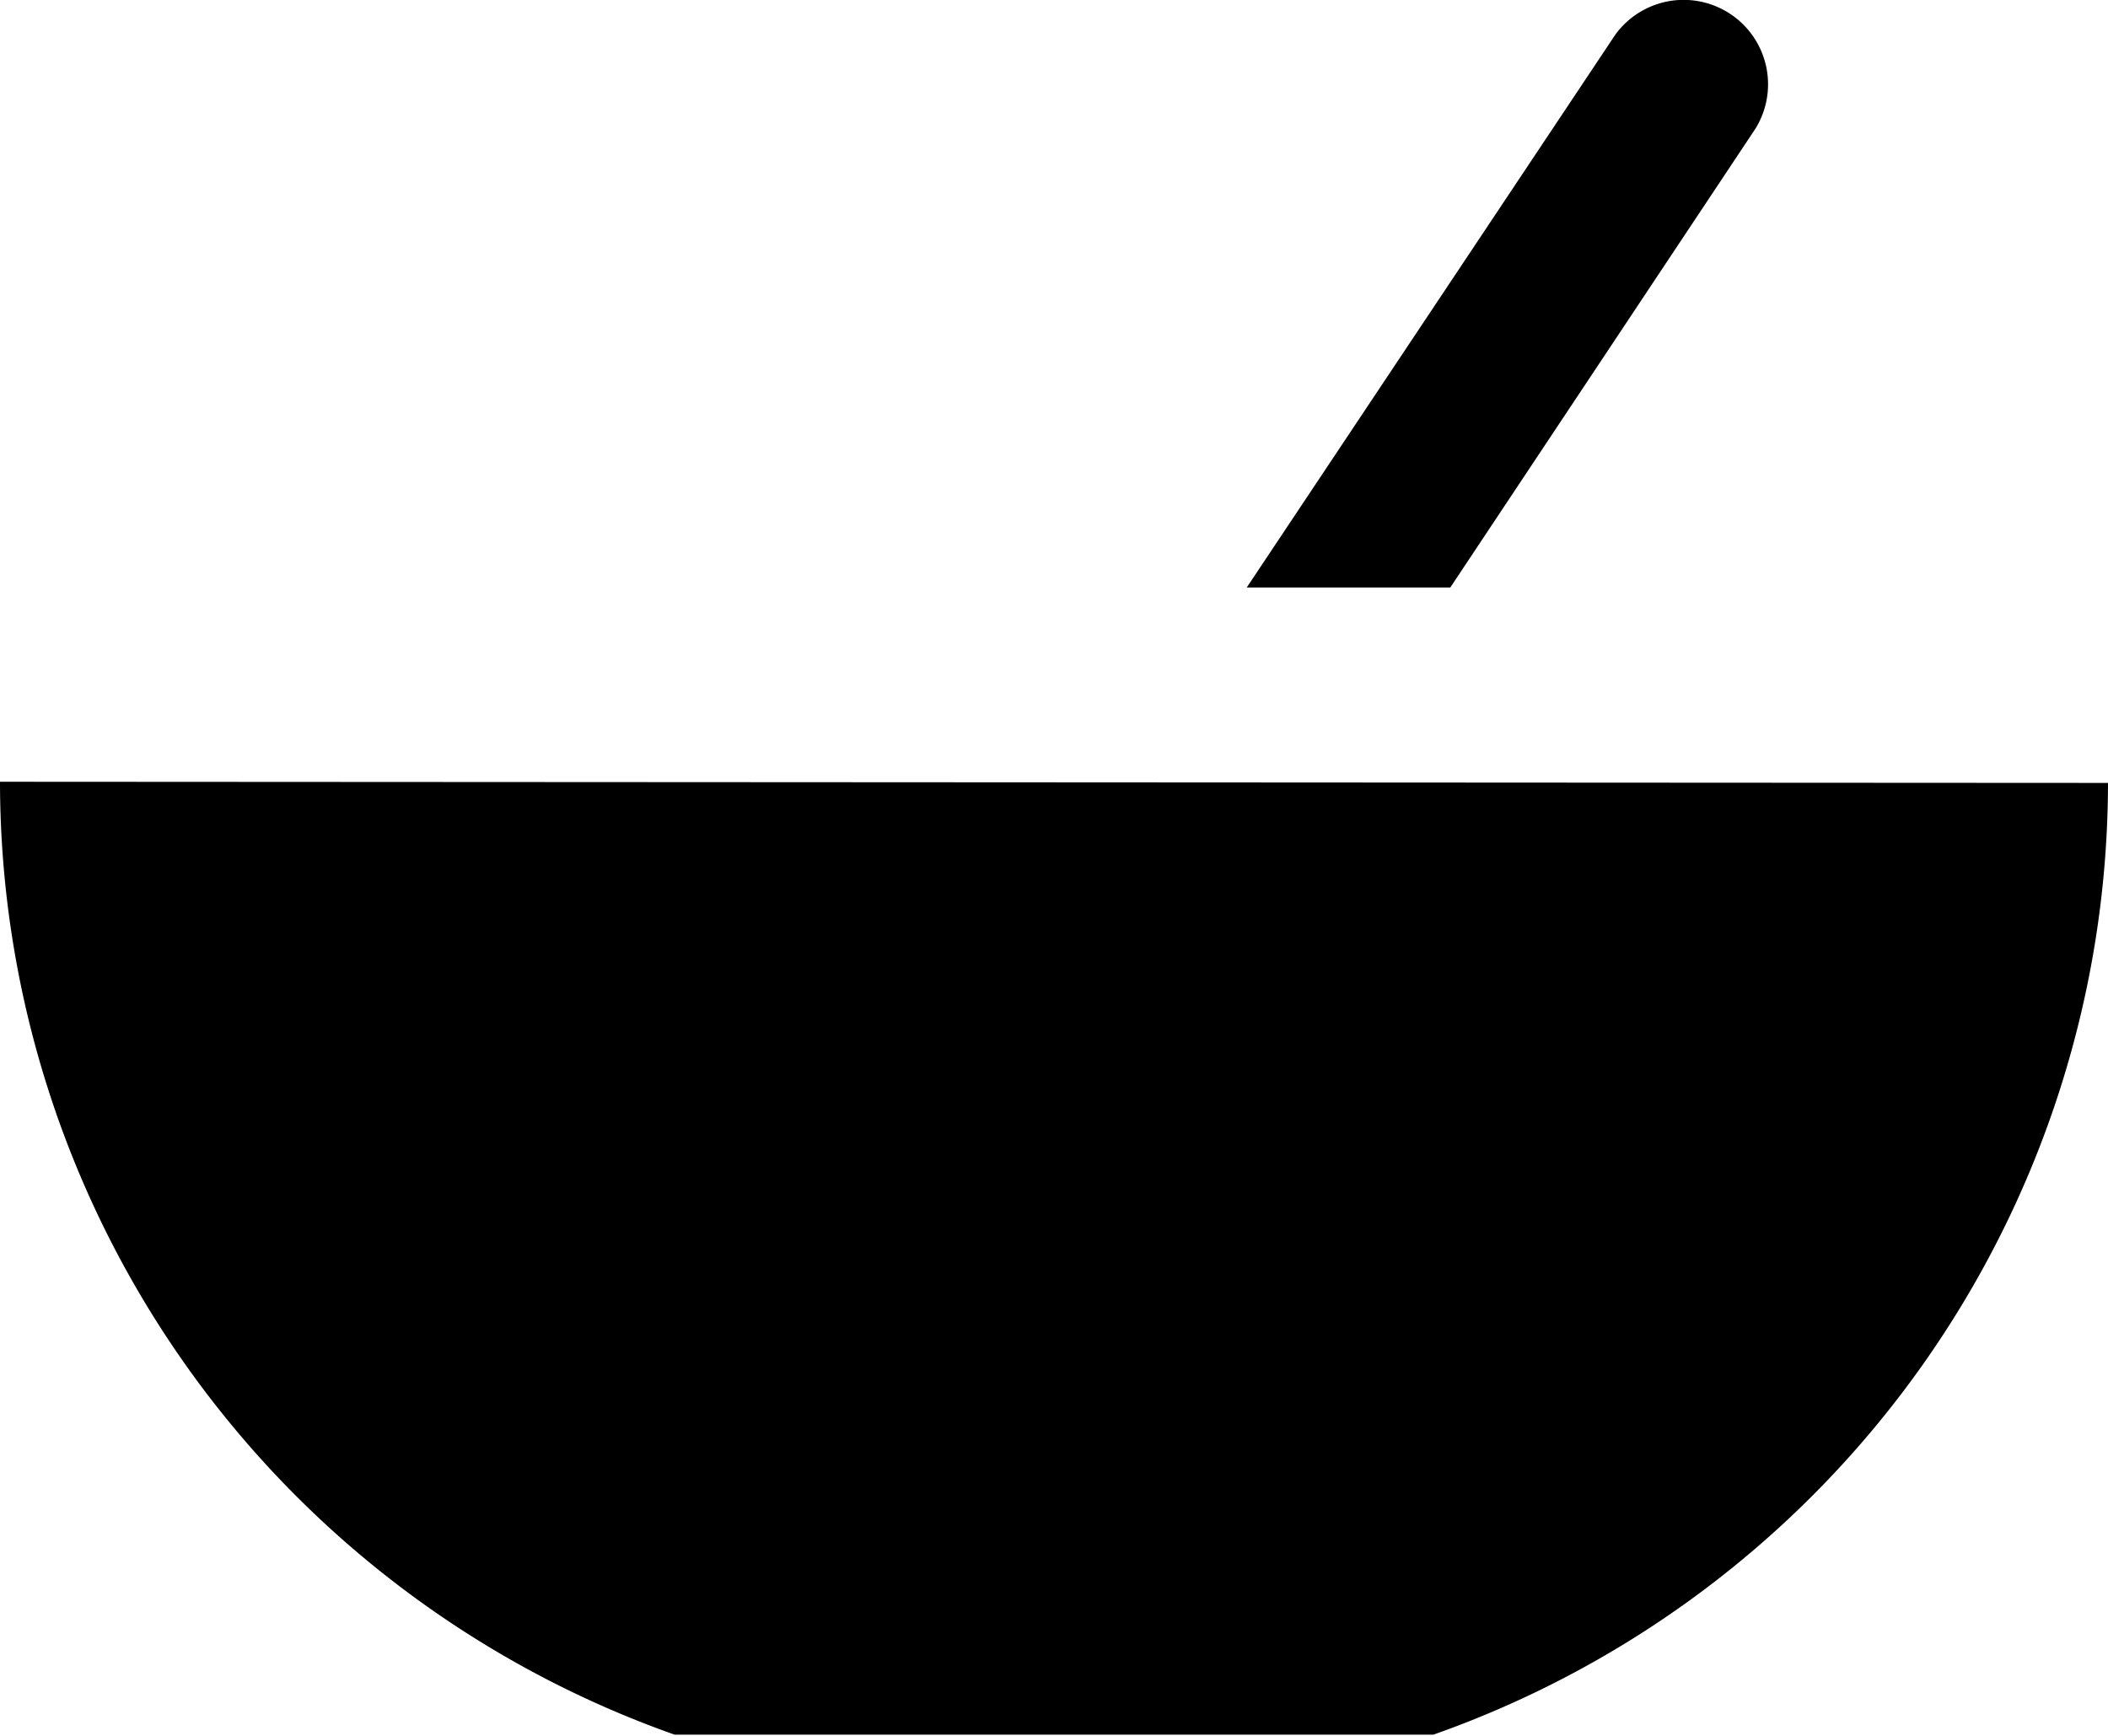 <svg id="Layer_1" data-name="Layer 1" xmlns="http://www.w3.org/2000/svg" viewBox="0 0 54.68 45.04"><path d="M60.28,15.24H55L64.56.9A2.19,2.19,0,0,1,68.2,3.33Zm17.06,5.07A26.22,26.22,0,0,1,59.84,45H40.16a26.24,26.24,0,0,1-17.5-24.72Z" transform="translate(-22.66 0)"/></svg>